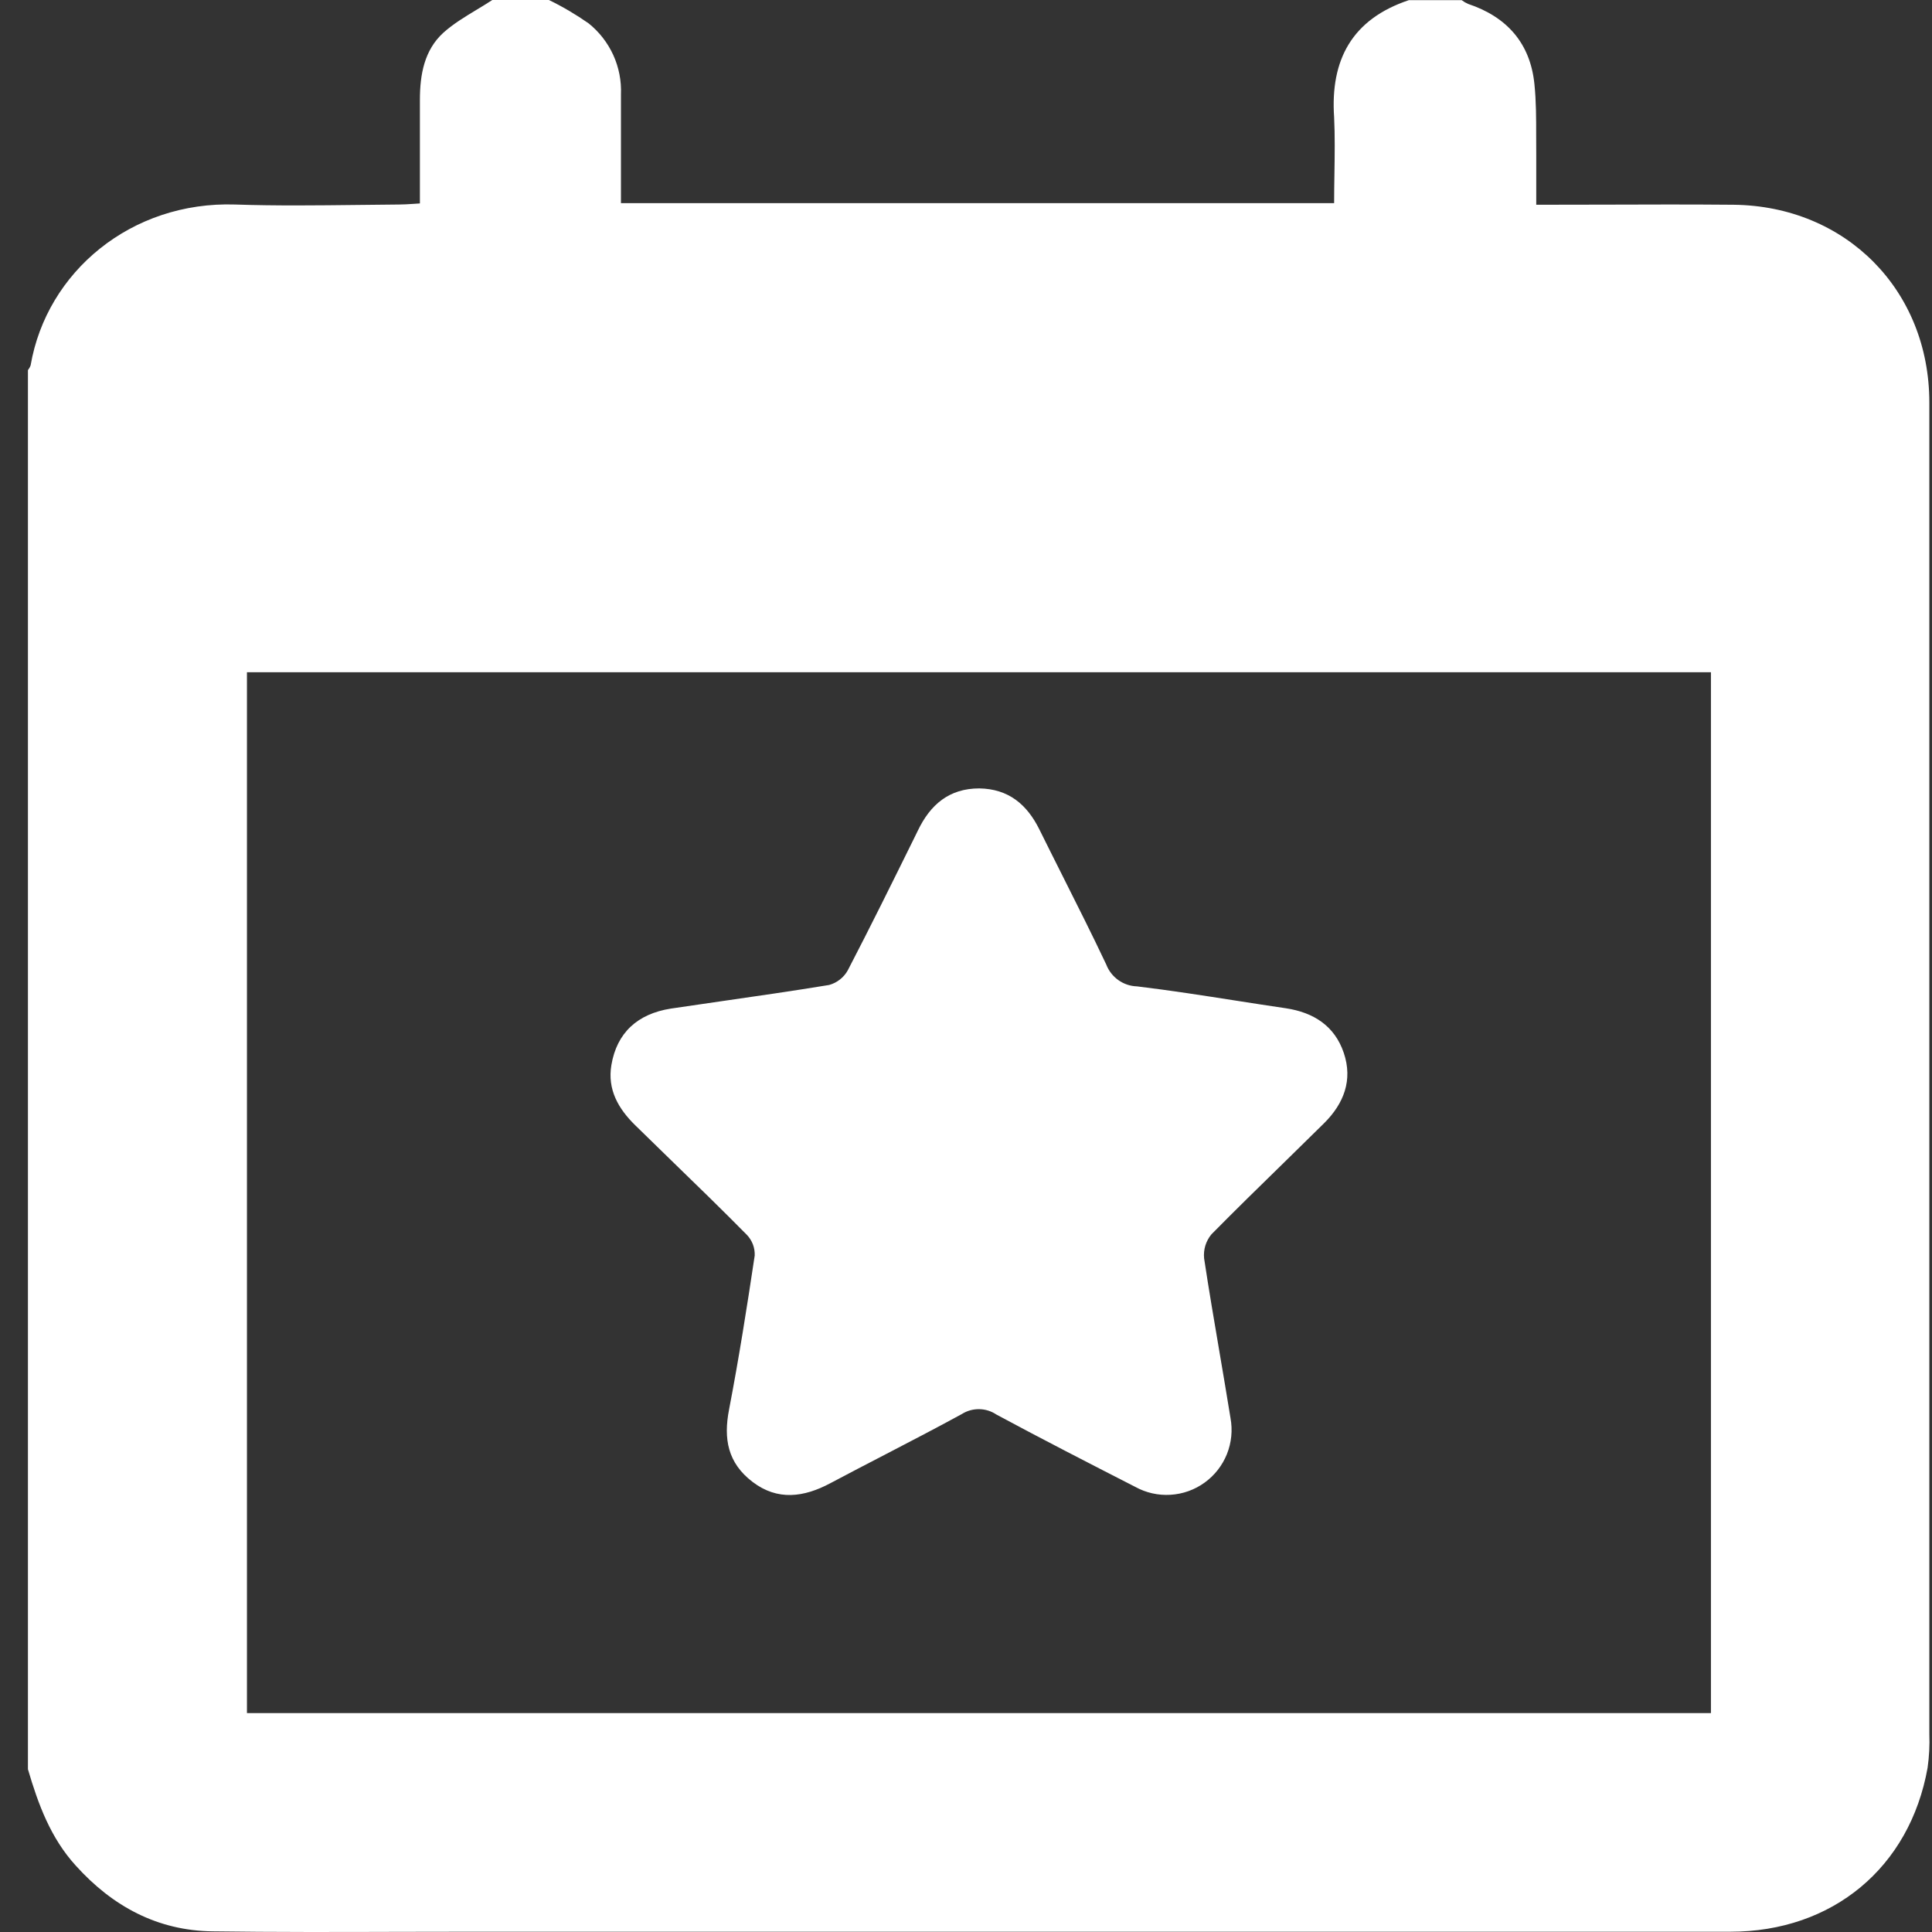 <svg width="50" height="50" viewBox="0 0 50 50" fill="none" xmlns="http://www.w3.org/2000/svg">
<rect x="0" y="0" width="50" height="50" fill="#333333" stroke="none"/>
<path fill-rule="evenodd" clip-rule="evenodd" d="M37.828 0.004H36.461C34.992 0.495 34.425 1.546 34.527 3.034C34.55 3.518 34.542 4.006 34.535 4.502C34.531 4.752 34.527 5.004 34.527 5.258H16.07V2.444C16.085 2.094 16.017 1.745 15.872 1.425C15.726 1.106 15.508 0.825 15.234 0.605C14.908 0.377 14.564 0.174 14.206 0H12.741C12.607 0.088 12.47 0.171 12.332 0.254C12.033 0.435 11.733 0.615 11.474 0.847C10.981 1.297 10.867 1.928 10.867 2.586V5.265C10.803 5.269 10.743 5.273 10.684 5.277C10.557 5.285 10.441 5.293 10.325 5.293C9.972 5.296 9.619 5.3 9.266 5.304C8.205 5.316 7.144 5.329 6.086 5.293C3.396 5.206 1.209 7.033 0.793 9.453C0.777 9.499 0.753 9.541 0.723 9.579V45.788C0.989 46.694 1.309 47.566 1.961 48.282C2.914 49.339 4.078 49.965 5.502 49.983C7.106 50.005 8.709 50.001 10.316 49.996C10.971 49.995 11.628 49.993 12.285 49.993H44.781C47.428 49.993 49.426 48.331 49.886 45.749C49.927 45.459 49.942 45.166 49.931 44.873V10.417C49.931 7.513 47.776 5.331 44.863 5.299C43.753 5.289 42.643 5.292 41.509 5.296C40.932 5.297 40.35 5.299 39.758 5.299V4.031C39.756 3.857 39.756 3.683 39.756 3.51C39.756 3.065 39.756 2.62 39.711 2.18C39.605 1.119 38.998 0.435 37.991 0.1C37.933 0.074 37.879 0.042 37.828 0.004ZM6.391 17.397H44.279V44.335H6.391V17.397ZM26.899 21.466C26.578 20.818 26.099 20.415 25.343 20.404C24.568 20.404 24.077 20.82 23.753 21.498C23.72 21.566 23.687 21.633 23.654 21.7C23.09 22.843 22.526 23.985 21.94 25.113C21.889 25.205 21.82 25.285 21.737 25.35C21.654 25.415 21.56 25.463 21.458 25.491C20.52 25.645 19.579 25.781 18.638 25.916C18.213 25.978 17.788 26.039 17.363 26.102C16.496 26.238 15.964 26.73 15.823 27.561C15.715 28.198 16.004 28.696 16.441 29.123C16.749 29.425 17.058 29.725 17.367 30.026C18.027 30.666 18.686 31.306 19.33 31.959C19.397 32.029 19.45 32.113 19.485 32.205C19.52 32.296 19.535 32.394 19.532 32.492C19.331 33.832 19.122 35.156 18.868 36.479C18.721 37.237 18.832 37.861 19.477 38.352C20.122 38.844 20.804 38.751 21.488 38.386C21.967 38.131 22.448 37.882 22.928 37.633C23.585 37.292 24.241 36.951 24.891 36.596C25.025 36.511 25.181 36.467 25.34 36.469C25.499 36.471 25.654 36.519 25.786 36.608C26.979 37.25 28.177 37.865 29.378 38.479C29.657 38.633 29.974 38.705 30.292 38.685C30.611 38.666 30.917 38.557 31.175 38.37C31.434 38.184 31.634 37.927 31.753 37.631C31.871 37.335 31.903 37.012 31.845 36.698C31.753 36.127 31.656 35.557 31.559 34.986C31.422 34.18 31.284 33.374 31.162 32.566C31.151 32.455 31.162 32.343 31.194 32.236C31.227 32.13 31.28 32.031 31.351 31.945C31.97 31.317 32.602 30.7 33.234 30.083C33.58 29.744 33.926 29.406 34.27 29.066C34.777 28.561 35.015 27.953 34.777 27.249C34.539 26.546 33.992 26.202 33.28 26.094C32.854 26.032 32.429 25.965 32.004 25.899C31.146 25.765 30.287 25.631 29.425 25.527C29.251 25.522 29.083 25.465 28.941 25.364C28.799 25.263 28.691 25.122 28.629 24.96C28.259 24.177 27.869 23.403 27.48 22.629C27.286 22.242 27.091 21.855 26.899 21.466Z" fill="white"/>
</svg>
